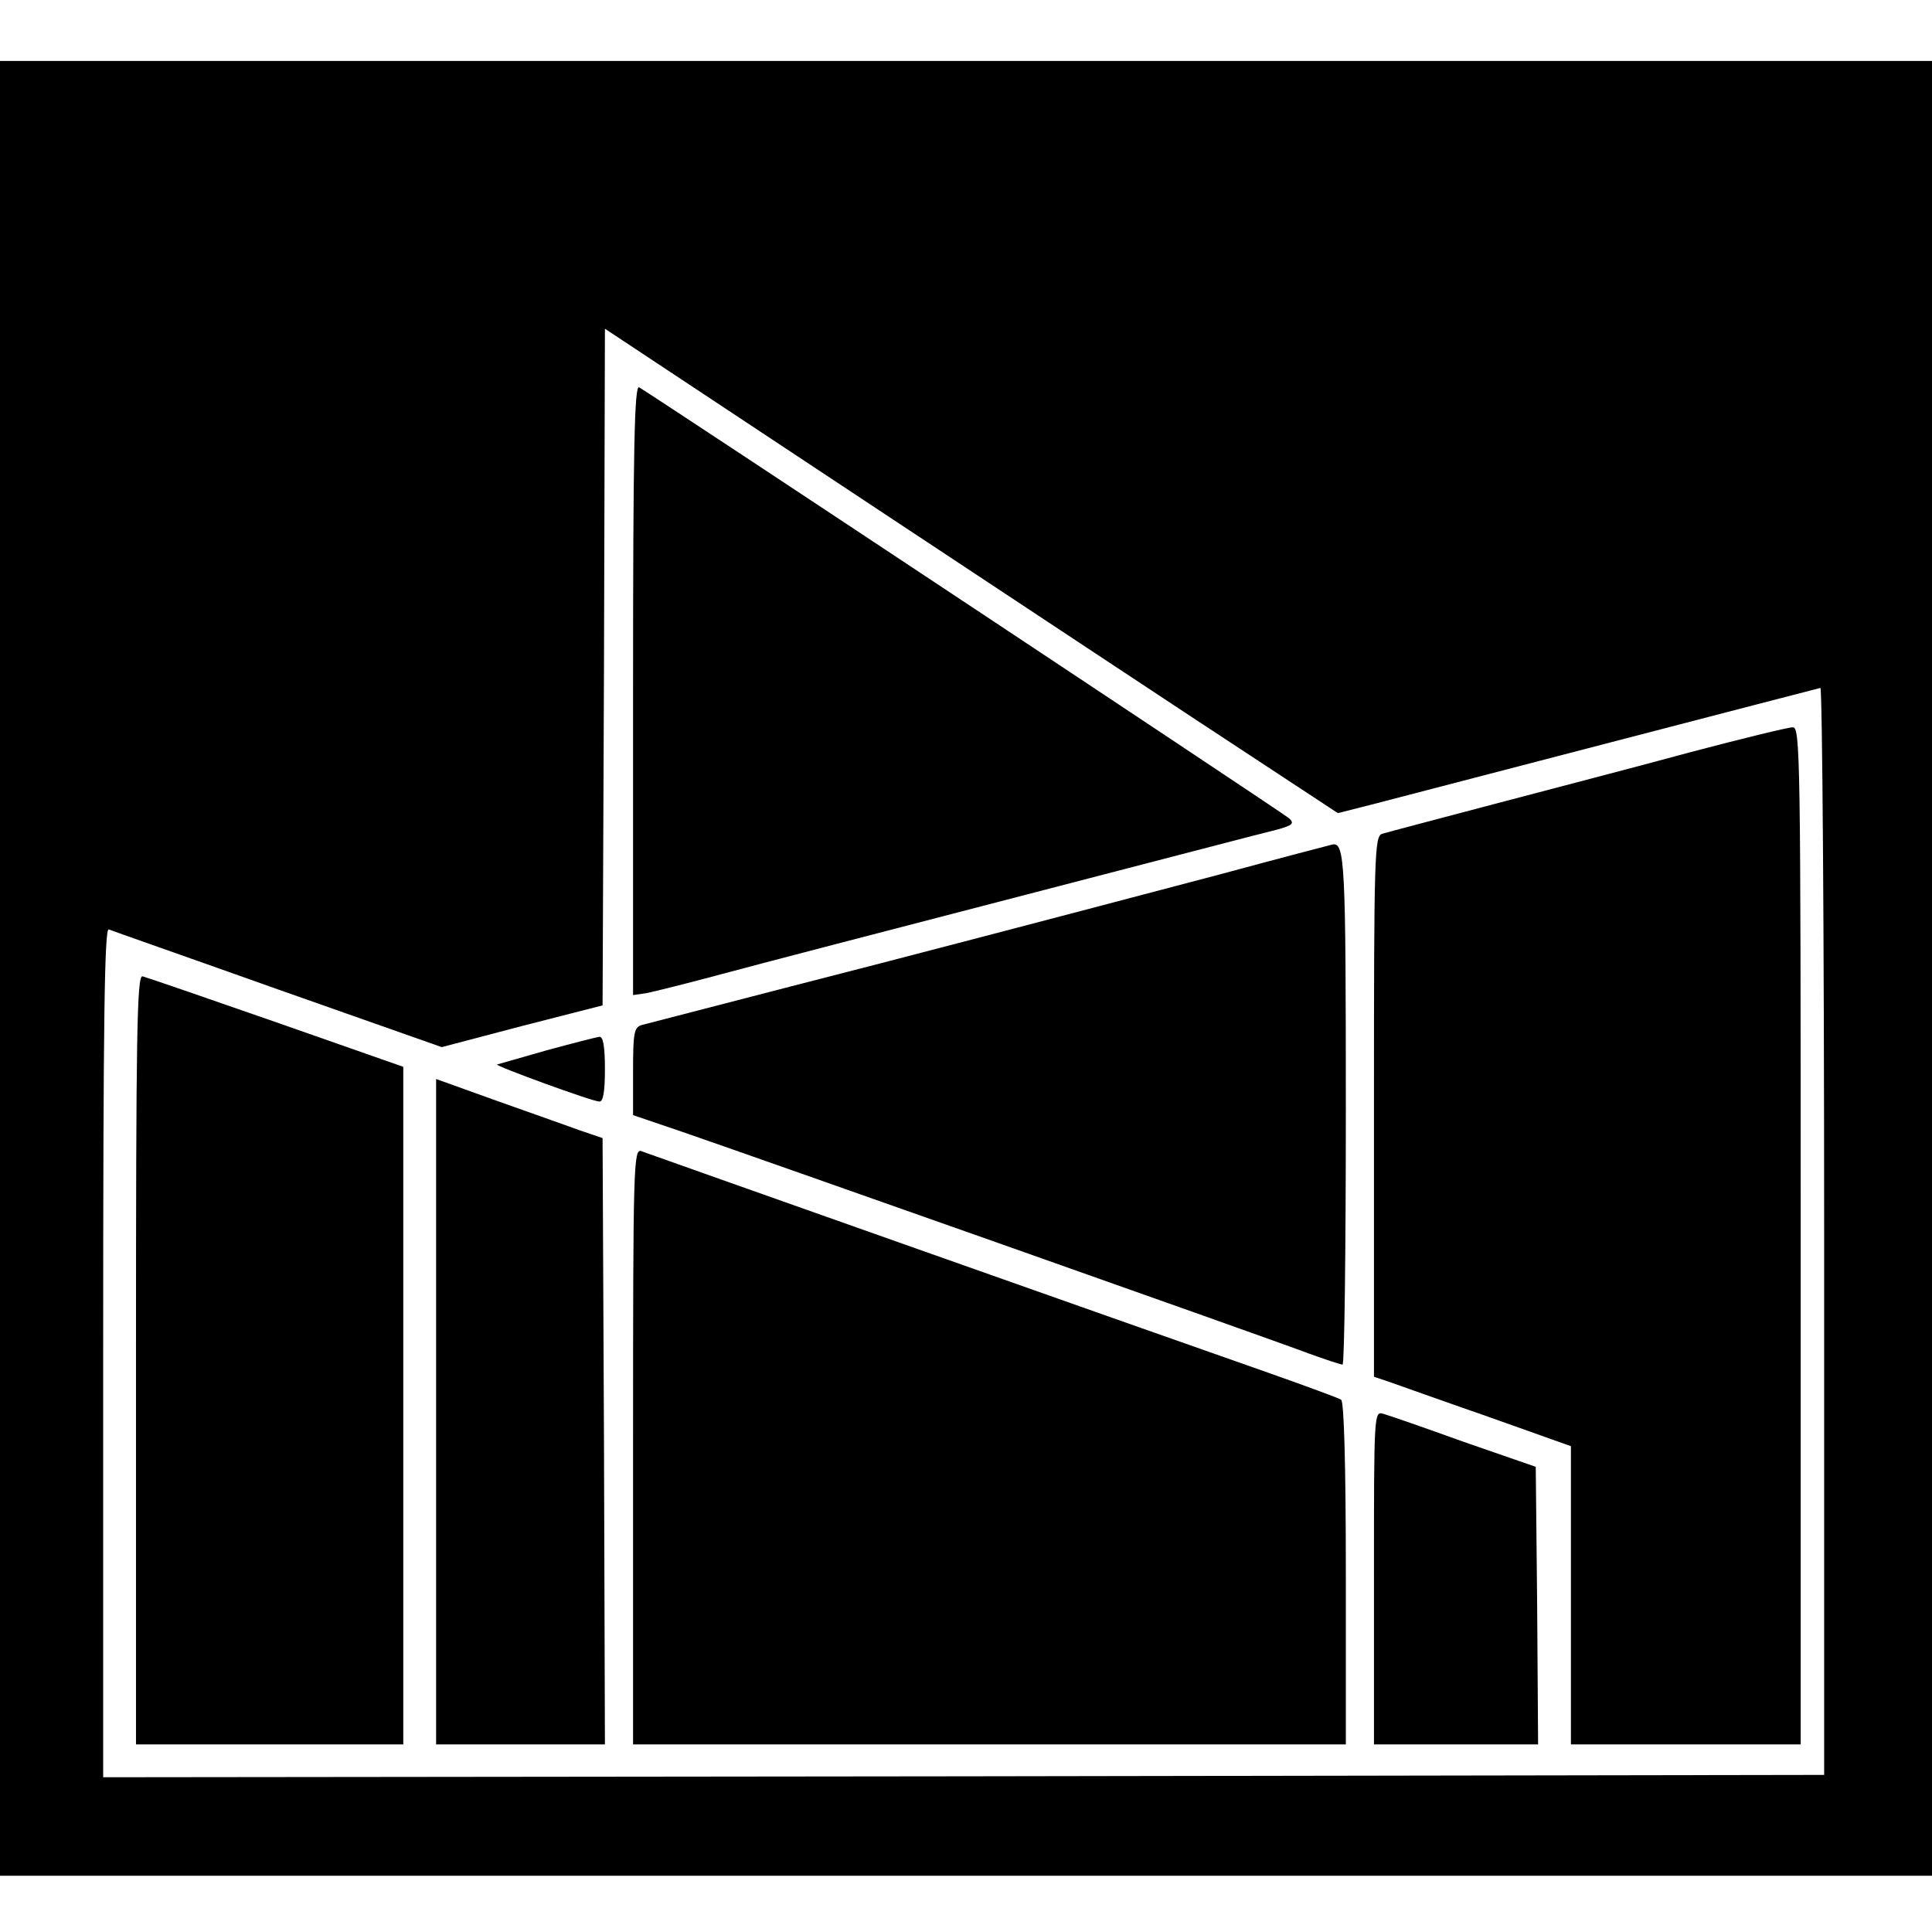 <?xml version="1.0" standalone="no"?>
<!DOCTYPE svg PUBLIC "-//W3C//DTD SVG 20010904//EN"
 "http://www.w3.org/TR/2001/REC-SVG-20010904/DTD/svg10.dtd">
<svg version="1.0" xmlns="http://www.w3.org/2000/svg"
 width="412pt" height="412pt" viewBox="0 0 412 412"
 preserveAspectRatio="xMidYMid meet">
<g transform="translate(0,412) scale(0.1,-0.1)"
fill="#000000" stroke="none">
<path d="M0 2055 l0 -1935 2060 0 2060 0 0 1935 0 1935 -2060 0 -2060 0 0
-1935z m2669 452 l184 -121 71 18 c39 10 269 70 511 133 242 63 443 115 447
116 4 1 8 -520 8 -1158 l0 -1160 -1835 -3 -1835 -2 0 906 c0 721 3 905 12 902
7 -3 170 -60 361 -128 l349 -123 171 45 172 44 3 722 2 721 598 -396 c328
-217 680 -450 781 -516z"/>
<path d="M1350 2649 l0 -651 28 4 c15 3 88 21 162 41 74 20 362 95 640 167
278 72 522 136 544 141 32 9 37 13 25 24 -11 10 -1341 892 -1386 919 -10 6
-13 -126 -13 -645z"/>
<path d="M3605 2516 c-110 -30 -299 -79 -420 -111 -121 -32 -228 -60 -237 -63
-17 -4 -18 -40 -18 -581 l0 -577 33 -11 c17 -6 112 -40 210 -74 l177 -63 0
-318 0 -318 245 0 245 0 0 1085 c0 1027 -1 1085 -17 1084 -10 0 -108 -24 -218
-53z"/>
<path d="M2600 2255 c-129 -34 -455 -120 -725 -190 -269 -69 -498 -129 -507
-131 -16 -5 -18 -18 -18 -99 l0 -93 103 -35 c134 -46 1253 -441 1337 -473 36
-13 69 -24 73 -24 4 0 7 244 7 543 0 530 -2 572 -29 566 -4 -1 -112 -29 -241
-64z"/>
<path d="M290 1221 l0 -821 285 0 285 0 0 723 0 722 -271 95 c-149 52 -277 96
-285 98 -12 3 -14 -120 -14 -817z"/>
<path d="M1165 1880 c-55 -16 -102 -29 -105 -30 -7 -2 203 -79 218 -79 8 -1
12 19 12 69 0 50 -4 70 -12 69 -7 -1 -58 -14 -113 -29z"/>
<path d="M930 1109 l0 -709 180 0 180 0 -2 647 -3 646 -50 17 c-27 10 -107 38
-177 63 l-128 46 0 -710z"/>
<path d="M1350 1036 l0 -636 760 0 760 0 0 364 c0 238 -4 367 -10 371 -6 4
-72 28 -148 55 -314 110 -1328 469 -1344 475 -17 7 -18 -27 -18 -629z"/>
<path d="M2930 756 l0 -356 175 0 175 0 -2 296 -3 296 -153 53 c-83 30 -161
57 -172 60 -20 6 -20 2 -20 -349z"/>
</g>
</svg>
